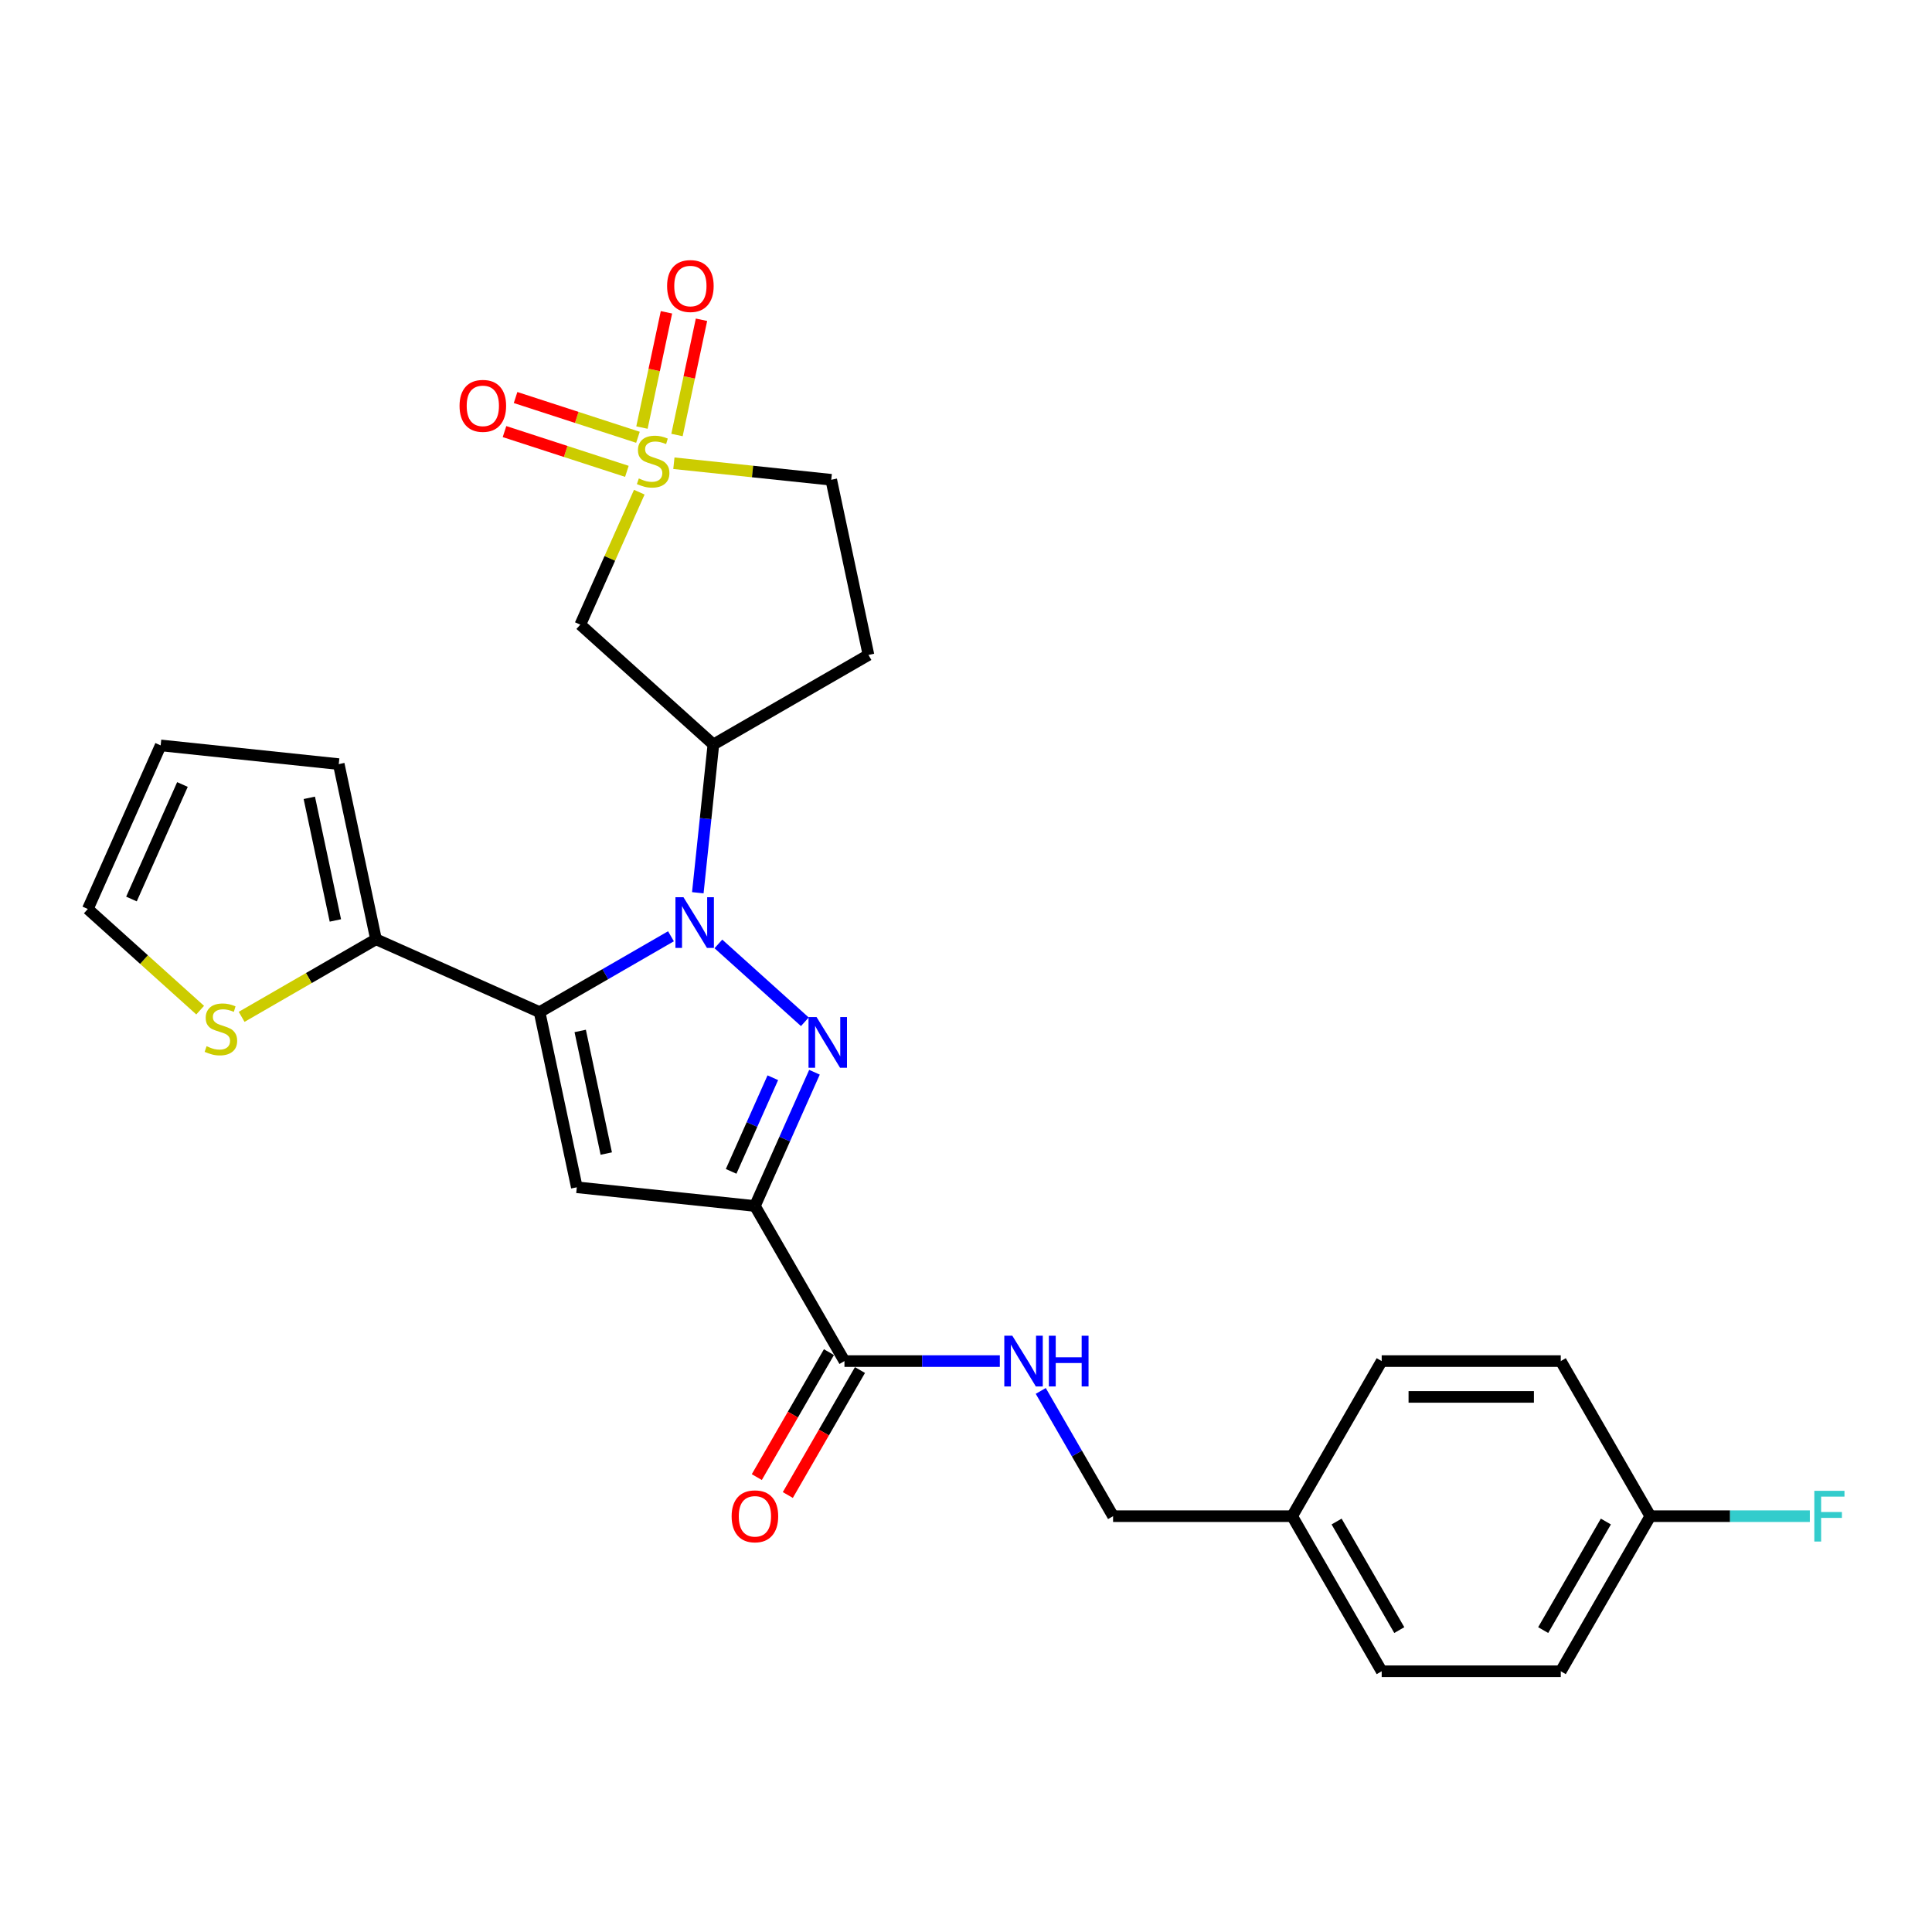 <?xml version='1.0' encoding='iso-8859-1'?>
<svg version='1.1' baseProfile='full'
              xmlns='http://www.w3.org/2000/svg'
                      xmlns:rdkit='http://www.rdkit.org/xml'
                      xmlns:xlink='http://www.w3.org/1999/xlink'
                  xml:space='preserve'
width='1000px' height='1000px' viewBox='0 0 1000 1000'>
<!-- END OF HEADER -->
<rect style='opacity:1.0;fill:#FFFFFF;stroke:none' width='1000' height='1000' x='0' y='0'> </rect>
<path class='bond-0' d='M 347.289,484.609 L 313.289,504.239' style='fill:none;fill-rule:evenodd;stroke:#0000FF;stroke-width:6px;stroke-linecap:butt;stroke-linejoin:miter;stroke-opacity:1' />
<path class='bond-0' d='M 313.289,504.239 L 279.288,523.869' style='fill:none;fill-rule:evenodd;stroke:#000000;stroke-width:6px;stroke-linecap:butt;stroke-linejoin:miter;stroke-opacity:1' />
<path class='bond-1' d='M 371.834,488.574 L 416.585,528.868' style='fill:none;fill-rule:evenodd;stroke:#0000FF;stroke-width:6px;stroke-linecap:butt;stroke-linejoin:miter;stroke-opacity:1' />
<path class='bond-5' d='M 361.184,462.081 L 365.217,423.711' style='fill:none;fill-rule:evenodd;stroke:#0000FF;stroke-width:6px;stroke-linecap:butt;stroke-linejoin:miter;stroke-opacity:1' />
<path class='bond-5' d='M 365.217,423.711 L 369.25,385.34' style='fill:none;fill-rule:evenodd;stroke:#000000;stroke-width:6px;stroke-linecap:butt;stroke-linejoin:miter;stroke-opacity:1' />
<path class='bond-4' d='M 279.288,523.869 L 298.56,614.535' style='fill:none;fill-rule:evenodd;stroke:#000000;stroke-width:6px;stroke-linecap:butt;stroke-linejoin:miter;stroke-opacity:1' />
<path class='bond-4' d='M 300.312,533.615 L 313.802,597.081' style='fill:none;fill-rule:evenodd;stroke:#000000;stroke-width:6px;stroke-linecap:butt;stroke-linejoin:miter;stroke-opacity:1' />
<path class='bond-7' d='M 279.288,523.869 L 194.611,486.168' style='fill:none;fill-rule:evenodd;stroke:#000000;stroke-width:6px;stroke-linecap:butt;stroke-linejoin:miter;stroke-opacity:1' />
<path class='bond-2' d='M 421.569,554.989 L 406.156,589.606' style='fill:none;fill-rule:evenodd;stroke:#0000FF;stroke-width:6px;stroke-linecap:butt;stroke-linejoin:miter;stroke-opacity:1' />
<path class='bond-2' d='M 406.156,589.606 L 390.744,624.224' style='fill:none;fill-rule:evenodd;stroke:#000000;stroke-width:6px;stroke-linecap:butt;stroke-linejoin:miter;stroke-opacity:1' />
<path class='bond-2' d='M 400.01,557.834 L 389.221,582.066' style='fill:none;fill-rule:evenodd;stroke:#0000FF;stroke-width:6px;stroke-linecap:butt;stroke-linejoin:miter;stroke-opacity:1' />
<path class='bond-2' d='M 389.221,582.066 L 378.432,606.299' style='fill:none;fill-rule:evenodd;stroke:#000000;stroke-width:6px;stroke-linecap:butt;stroke-linejoin:miter;stroke-opacity:1' />
<path class='bond-8' d='M 390.744,624.224 L 437.089,704.497' style='fill:none;fill-rule:evenodd;stroke:#000000;stroke-width:6px;stroke-linecap:butt;stroke-linejoin:miter;stroke-opacity:1' />
<path class='bond-27' d='M 390.744,624.224 L 298.56,614.535' style='fill:none;fill-rule:evenodd;stroke:#000000;stroke-width:6px;stroke-linecap:butt;stroke-linejoin:miter;stroke-opacity:1' />
<path class='bond-3' d='M 330.896,254.75 L 315.631,289.034' style='fill:none;fill-rule:evenodd;stroke:#CCCC00;stroke-width:6px;stroke-linecap:butt;stroke-linejoin:miter;stroke-opacity:1' />
<path class='bond-3' d='M 315.631,289.034 L 300.367,323.318' style='fill:none;fill-rule:evenodd;stroke:#000000;stroke-width:6px;stroke-linecap:butt;stroke-linejoin:miter;stroke-opacity:1' />
<path class='bond-11' d='M 330.199,226.337 L 298.531,216.047' style='fill:none;fill-rule:evenodd;stroke:#CCCC00;stroke-width:6px;stroke-linecap:butt;stroke-linejoin:miter;stroke-opacity:1' />
<path class='bond-11' d='M 298.531,216.047 L 266.863,205.758' style='fill:none;fill-rule:evenodd;stroke:#FF0000;stroke-width:6px;stroke-linecap:butt;stroke-linejoin:miter;stroke-opacity:1' />
<path class='bond-11' d='M 324.47,243.968 L 292.802,233.678' style='fill:none;fill-rule:evenodd;stroke:#CCCC00;stroke-width:6px;stroke-linecap:butt;stroke-linejoin:miter;stroke-opacity:1' />
<path class='bond-11' d='M 292.802,233.678 L 261.134,223.389' style='fill:none;fill-rule:evenodd;stroke:#FF0000;stroke-width:6px;stroke-linecap:butt;stroke-linejoin:miter;stroke-opacity:1' />
<path class='bond-12' d='M 350.409,225.162 L 356.749,195.334' style='fill:none;fill-rule:evenodd;stroke:#CCCC00;stroke-width:6px;stroke-linecap:butt;stroke-linejoin:miter;stroke-opacity:1' />
<path class='bond-12' d='M 356.749,195.334 L 363.089,165.506' style='fill:none;fill-rule:evenodd;stroke:#FF0000;stroke-width:6px;stroke-linecap:butt;stroke-linejoin:miter;stroke-opacity:1' />
<path class='bond-12' d='M 332.276,221.307 L 338.616,191.48' style='fill:none;fill-rule:evenodd;stroke:#CCCC00;stroke-width:6px;stroke-linecap:butt;stroke-linejoin:miter;stroke-opacity:1' />
<path class='bond-12' d='M 338.616,191.48 L 344.956,161.652' style='fill:none;fill-rule:evenodd;stroke:#FF0000;stroke-width:6px;stroke-linecap:butt;stroke-linejoin:miter;stroke-opacity:1' />
<path class='bond-28' d='M 348.802,239.768 L 389.527,244.048' style='fill:none;fill-rule:evenodd;stroke:#CCCC00;stroke-width:6px;stroke-linecap:butt;stroke-linejoin:miter;stroke-opacity:1' />
<path class='bond-28' d='M 389.527,244.048 L 430.252,248.329' style='fill:none;fill-rule:evenodd;stroke:#000000;stroke-width:6px;stroke-linecap:butt;stroke-linejoin:miter;stroke-opacity:1' />
<path class='bond-6' d='M 369.25,385.34 L 300.367,323.318' style='fill:none;fill-rule:evenodd;stroke:#000000;stroke-width:6px;stroke-linecap:butt;stroke-linejoin:miter;stroke-opacity:1' />
<path class='bond-13' d='M 369.25,385.34 L 449.523,338.995' style='fill:none;fill-rule:evenodd;stroke:#000000;stroke-width:6px;stroke-linecap:butt;stroke-linejoin:miter;stroke-opacity:1' />
<path class='bond-9' d='M 194.611,486.168 L 159.841,506.243' style='fill:none;fill-rule:evenodd;stroke:#000000;stroke-width:6px;stroke-linecap:butt;stroke-linejoin:miter;stroke-opacity:1' />
<path class='bond-9' d='M 159.841,506.243 L 125.071,526.317' style='fill:none;fill-rule:evenodd;stroke:#CCCC00;stroke-width:6px;stroke-linecap:butt;stroke-linejoin:miter;stroke-opacity:1' />
<path class='bond-15' d='M 194.611,486.168 L 175.339,395.503' style='fill:none;fill-rule:evenodd;stroke:#000000;stroke-width:6px;stroke-linecap:butt;stroke-linejoin:miter;stroke-opacity:1' />
<path class='bond-15' d='M 173.587,476.423 L 160.097,412.957' style='fill:none;fill-rule:evenodd;stroke:#000000;stroke-width:6px;stroke-linecap:butt;stroke-linejoin:miter;stroke-opacity:1' />
<path class='bond-10' d='M 437.089,704.497 L 477.299,704.497' style='fill:none;fill-rule:evenodd;stroke:#000000;stroke-width:6px;stroke-linecap:butt;stroke-linejoin:miter;stroke-opacity:1' />
<path class='bond-10' d='M 477.299,704.497 L 517.508,704.497' style='fill:none;fill-rule:evenodd;stroke:#0000FF;stroke-width:6px;stroke-linecap:butt;stroke-linejoin:miter;stroke-opacity:1' />
<path class='bond-17' d='M 429.062,699.863 L 410.39,732.204' style='fill:none;fill-rule:evenodd;stroke:#000000;stroke-width:6px;stroke-linecap:butt;stroke-linejoin:miter;stroke-opacity:1' />
<path class='bond-17' d='M 410.39,732.204 L 391.718,764.545' style='fill:none;fill-rule:evenodd;stroke:#FF0000;stroke-width:6px;stroke-linecap:butt;stroke-linejoin:miter;stroke-opacity:1' />
<path class='bond-17' d='M 445.117,709.132 L 426.444,741.473' style='fill:none;fill-rule:evenodd;stroke:#000000;stroke-width:6px;stroke-linecap:butt;stroke-linejoin:miter;stroke-opacity:1' />
<path class='bond-17' d='M 426.444,741.473 L 407.772,773.814' style='fill:none;fill-rule:evenodd;stroke:#FF0000;stroke-width:6px;stroke-linecap:butt;stroke-linejoin:miter;stroke-opacity:1' />
<path class='bond-16' d='M 103.604,522.849 L 74.529,496.67' style='fill:none;fill-rule:evenodd;stroke:#CCCC00;stroke-width:6px;stroke-linecap:butt;stroke-linejoin:miter;stroke-opacity:1' />
<path class='bond-16' d='M 74.529,496.67 L 45.455,470.492' style='fill:none;fill-rule:evenodd;stroke:#000000;stroke-width:6px;stroke-linecap:butt;stroke-linejoin:miter;stroke-opacity:1' />
<path class='bond-19' d='M 538.696,719.939 L 557.411,752.355' style='fill:none;fill-rule:evenodd;stroke:#0000FF;stroke-width:6px;stroke-linecap:butt;stroke-linejoin:miter;stroke-opacity:1' />
<path class='bond-19' d='M 557.411,752.355 L 576.126,784.77' style='fill:none;fill-rule:evenodd;stroke:#000000;stroke-width:6px;stroke-linecap:butt;stroke-linejoin:miter;stroke-opacity:1' />
<path class='bond-14' d='M 449.523,338.995 L 430.252,248.329' style='fill:none;fill-rule:evenodd;stroke:#000000;stroke-width:6px;stroke-linecap:butt;stroke-linejoin:miter;stroke-opacity:1' />
<path class='bond-18' d='M 175.339,395.503 L 83.156,385.814' style='fill:none;fill-rule:evenodd;stroke:#000000;stroke-width:6px;stroke-linecap:butt;stroke-linejoin:miter;stroke-opacity:1' />
<path class='bond-29' d='M 45.455,470.492 L 83.156,385.814' style='fill:none;fill-rule:evenodd;stroke:#000000;stroke-width:6px;stroke-linecap:butt;stroke-linejoin:miter;stroke-opacity:1' />
<path class='bond-29' d='M 68.045,465.33 L 94.436,406.056' style='fill:none;fill-rule:evenodd;stroke:#000000;stroke-width:6px;stroke-linecap:butt;stroke-linejoin:miter;stroke-opacity:1' />
<path class='bond-21' d='M 576.126,784.77 L 668.817,784.77' style='fill:none;fill-rule:evenodd;stroke:#000000;stroke-width:6px;stroke-linecap:butt;stroke-linejoin:miter;stroke-opacity:1' />
<path class='bond-20' d='M 854.2,784.77 L 807.854,865.043' style='fill:none;fill-rule:evenodd;stroke:#000000;stroke-width:6px;stroke-linecap:butt;stroke-linejoin:miter;stroke-opacity:1' />
<path class='bond-20' d='M 831.194,787.542 L 798.752,843.733' style='fill:none;fill-rule:evenodd;stroke:#000000;stroke-width:6px;stroke-linecap:butt;stroke-linejoin:miter;stroke-opacity:1' />
<path class='bond-22' d='M 854.2,784.77 L 895.485,784.77' style='fill:none;fill-rule:evenodd;stroke:#000000;stroke-width:6px;stroke-linecap:butt;stroke-linejoin:miter;stroke-opacity:1' />
<path class='bond-22' d='M 895.485,784.77 L 936.77,784.77' style='fill:none;fill-rule:evenodd;stroke:#33CCCC;stroke-width:6px;stroke-linecap:butt;stroke-linejoin:miter;stroke-opacity:1' />
<path class='bond-30' d='M 854.2,784.77 L 807.854,704.497' style='fill:none;fill-rule:evenodd;stroke:#000000;stroke-width:6px;stroke-linecap:butt;stroke-linejoin:miter;stroke-opacity:1' />
<path class='bond-25' d='M 668.817,784.77 L 715.163,704.497' style='fill:none;fill-rule:evenodd;stroke:#000000;stroke-width:6px;stroke-linecap:butt;stroke-linejoin:miter;stroke-opacity:1' />
<path class='bond-26' d='M 668.817,784.77 L 715.163,865.043' style='fill:none;fill-rule:evenodd;stroke:#000000;stroke-width:6px;stroke-linecap:butt;stroke-linejoin:miter;stroke-opacity:1' />
<path class='bond-26' d='M 691.824,787.542 L 724.266,843.733' style='fill:none;fill-rule:evenodd;stroke:#000000;stroke-width:6px;stroke-linecap:butt;stroke-linejoin:miter;stroke-opacity:1' />
<path class='bond-23' d='M 807.854,704.497 L 715.163,704.497' style='fill:none;fill-rule:evenodd;stroke:#000000;stroke-width:6px;stroke-linecap:butt;stroke-linejoin:miter;stroke-opacity:1' />
<path class='bond-23' d='M 793.951,723.035 L 729.067,723.035' style='fill:none;fill-rule:evenodd;stroke:#000000;stroke-width:6px;stroke-linecap:butt;stroke-linejoin:miter;stroke-opacity:1' />
<path class='bond-24' d='M 807.854,865.043 L 715.163,865.043' style='fill:none;fill-rule:evenodd;stroke:#000000;stroke-width:6px;stroke-linecap:butt;stroke-linejoin:miter;stroke-opacity:1' />
<path  class='atom-0' d='M 353.759 464.399
L 362.361 478.302
Q 363.213 479.674, 364.585 482.158
Q 365.957 484.642, 366.031 484.791
L 366.031 464.399
L 369.516 464.399
L 369.516 490.649
L 365.92 490.649
L 356.688 475.447
Q 355.613 473.668, 354.463 471.629
Q 353.351 469.589, 353.017 468.959
L 353.017 490.649
L 349.606 490.649
L 349.606 464.399
L 353.759 464.399
' fill='#0000FF'/>
<path  class='atom-2' d='M 422.642 526.421
L 431.244 540.325
Q 432.097 541.697, 433.468 544.181
Q 434.84 546.665, 434.914 546.813
L 434.914 526.421
L 438.4 526.421
L 438.4 552.671
L 434.803 552.671
L 425.571 537.47
Q 424.496 535.69, 423.346 533.651
Q 422.234 531.612, 421.9 530.982
L 421.9 552.671
L 418.489 552.671
L 418.489 526.421
L 422.642 526.421
' fill='#0000FF'/>
<path  class='atom-4' d='M 330.653 247.649
Q 330.949 247.761, 332.173 248.28
Q 333.397 248.799, 334.731 249.133
Q 336.103 249.429, 337.438 249.429
Q 339.922 249.429, 341.368 248.243
Q 342.814 247.019, 342.814 244.906
Q 342.814 243.46, 342.072 242.57
Q 341.368 241.68, 340.256 241.198
Q 339.143 240.716, 337.29 240.16
Q 334.954 239.456, 333.545 238.788
Q 332.173 238.121, 331.172 236.712
Q 330.208 235.303, 330.208 232.93
Q 330.208 229.63, 332.433 227.591
Q 334.694 225.552, 339.143 225.552
Q 342.184 225.552, 345.632 226.998
L 344.779 229.853
Q 341.628 228.555, 339.255 228.555
Q 336.696 228.555, 335.287 229.63
Q 333.879 230.668, 333.916 232.485
Q 333.916 233.894, 334.62 234.747
Q 335.362 235.6, 336.4 236.082
Q 337.475 236.564, 339.255 237.12
Q 341.628 237.861, 343.036 238.603
Q 344.445 239.344, 345.446 240.864
Q 346.485 242.348, 346.485 244.906
Q 346.485 248.539, 344.038 250.504
Q 341.628 252.432, 337.586 252.432
Q 335.25 252.432, 333.471 251.913
Q 331.728 251.431, 329.652 250.579
L 330.653 247.649
' fill='#CCCC00'/>
<path  class='atom-10' d='M 106.922 541.524
Q 107.219 541.635, 108.442 542.154
Q 109.666 542.673, 111.001 543.007
Q 112.373 543.303, 113.707 543.303
Q 116.191 543.303, 117.637 542.117
Q 119.083 540.893, 119.083 538.78
Q 119.083 537.334, 118.342 536.444
Q 117.637 535.554, 116.525 535.072
Q 115.413 534.59, 113.559 534.034
Q 111.223 533.33, 109.814 532.662
Q 108.442 531.995, 107.441 530.586
Q 106.477 529.177, 106.477 526.804
Q 106.477 523.505, 108.702 521.465
Q 110.964 519.426, 115.413 519.426
Q 118.453 519.426, 121.901 520.872
L 121.048 523.727
Q 117.897 522.429, 115.524 522.429
Q 112.966 522.429, 111.557 523.505
Q 110.148 524.543, 110.185 526.359
Q 110.185 527.768, 110.89 528.621
Q 111.631 529.474, 112.669 529.956
Q 113.744 530.438, 115.524 530.994
Q 117.897 531.736, 119.306 532.477
Q 120.715 533.219, 121.716 534.739
Q 122.754 536.222, 122.754 538.78
Q 122.754 542.414, 120.307 544.379
Q 117.897 546.307, 113.856 546.307
Q 111.52 546.307, 109.74 545.788
Q 107.998 545.306, 105.921 544.453
L 106.922 541.524
' fill='#CCCC00'/>
<path  class='atom-11' d='M 523.978 691.372
L 532.58 705.276
Q 533.433 706.648, 534.804 709.132
Q 536.176 711.616, 536.25 711.764
L 536.25 691.372
L 539.736 691.372
L 539.736 717.622
L 536.139 717.622
L 526.907 702.421
Q 525.832 700.641, 524.682 698.602
Q 523.57 696.563, 523.237 695.932
L 523.237 717.622
L 519.825 717.622
L 519.825 691.372
L 523.978 691.372
' fill='#0000FF'/>
<path  class='atom-11' d='M 542.887 691.372
L 546.446 691.372
L 546.446 702.532
L 559.868 702.532
L 559.868 691.372
L 563.427 691.372
L 563.427 717.622
L 559.868 717.622
L 559.868 705.498
L 546.446 705.498
L 546.446 717.622
L 542.887 717.622
L 542.887 691.372
' fill='#0000FF'/>
<path  class='atom-12' d='M 237.864 210.071
Q 237.864 203.768, 240.978 200.246
Q 244.092 196.723, 249.914 196.723
Q 255.735 196.723, 258.849 200.246
Q 261.963 203.768, 261.963 210.071
Q 261.963 216.448, 258.812 220.081
Q 255.66 223.678, 249.914 223.678
Q 244.13 223.678, 240.978 220.081
Q 237.864 216.485, 237.864 210.071
M 249.914 220.712
Q 253.918 220.712, 256.068 218.042
Q 258.256 215.336, 258.256 210.071
Q 258.256 204.917, 256.068 202.322
Q 253.918 199.689, 249.914 199.689
Q 245.909 199.689, 243.722 202.285
Q 241.571 204.88, 241.571 210.071
Q 241.571 215.373, 243.722 218.042
Q 245.909 220.712, 249.914 220.712
' fill='#FF0000'/>
<path  class='atom-13' d='M 345.29 148.048
Q 345.29 141.745, 348.404 138.223
Q 351.519 134.701, 357.34 134.701
Q 363.161 134.701, 366.275 138.223
Q 369.39 141.745, 369.39 148.048
Q 369.39 154.425, 366.238 158.059
Q 363.087 161.655, 357.34 161.655
Q 351.556 161.655, 348.404 158.059
Q 345.29 154.462, 345.29 148.048
M 357.34 158.689
Q 361.344 158.689, 363.494 156.02
Q 365.682 153.313, 365.682 148.048
Q 365.682 142.895, 363.494 140.299
Q 361.344 137.667, 357.34 137.667
Q 353.336 137.667, 351.148 140.262
Q 348.998 142.858, 348.998 148.048
Q 348.998 153.35, 351.148 156.02
Q 353.336 158.689, 357.34 158.689
' fill='#FF0000'/>
<path  class='atom-18' d='M 378.694 784.844
Q 378.694 778.541, 381.808 775.019
Q 384.923 771.497, 390.744 771.497
Q 396.565 771.497, 399.679 775.019
Q 402.793 778.541, 402.793 784.844
Q 402.793 791.221, 399.642 794.855
Q 396.49 798.451, 390.744 798.451
Q 384.96 798.451, 381.808 794.855
Q 378.694 791.259, 378.694 784.844
M 390.744 795.485
Q 394.748 795.485, 396.898 792.816
Q 399.086 790.109, 399.086 784.844
Q 399.086 779.691, 396.898 777.095
Q 394.748 774.463, 390.744 774.463
Q 386.739 774.463, 384.552 777.058
Q 382.401 779.654, 382.401 784.844
Q 382.401 790.146, 384.552 792.816
Q 386.739 795.485, 390.744 795.485
' fill='#FF0000'/>
<path  class='atom-23' d='M 939.087 771.645
L 954.696 771.645
L 954.696 774.648
L 942.609 774.648
L 942.609 782.62
L 953.361 782.62
L 953.361 785.66
L 942.609 785.66
L 942.609 797.895
L 939.087 797.895
L 939.087 771.645
' fill='#33CCCC'/>
</svg>
